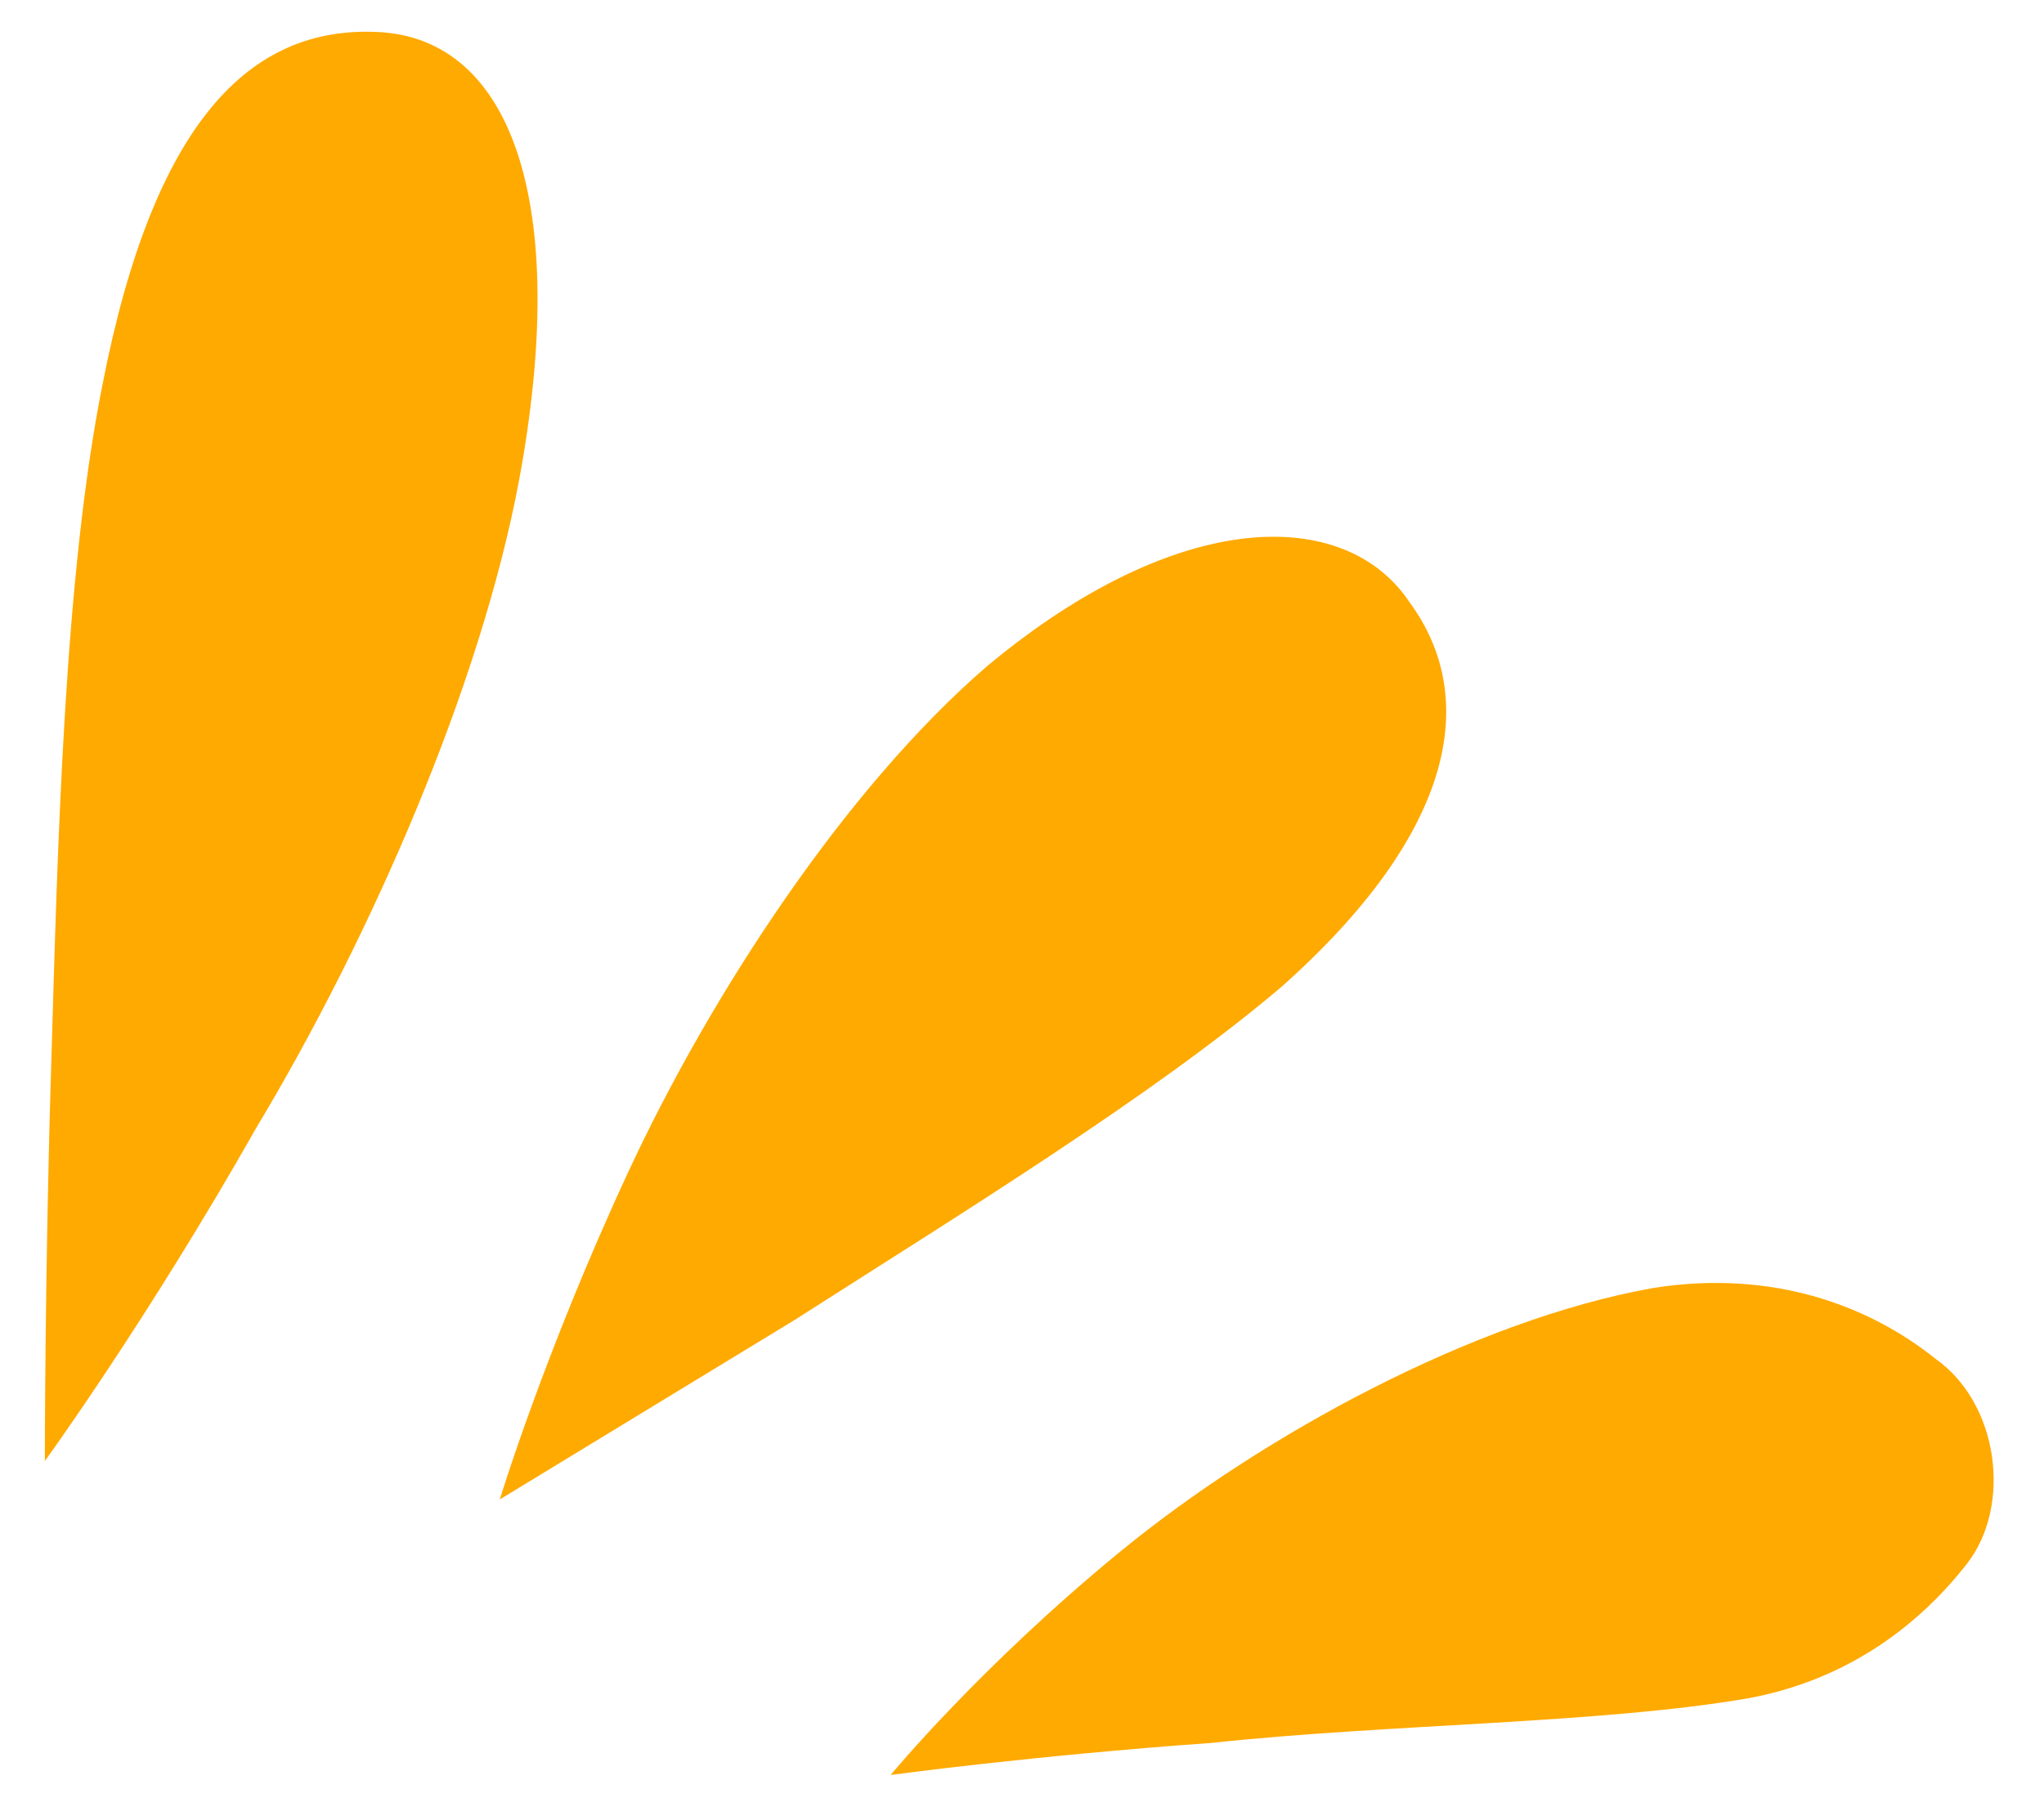 <?xml version="1.0" encoding="utf-8"?>
<!-- Generator: Adobe Illustrator 25.2.1, SVG Export Plug-In . SVG Version: 6.00 Build 0)  -->
<svg version="1.1" id="Layer_1" xmlns="http://www.w3.org/2000/svg" xmlns:xlink="http://www.w3.org/1999/xlink" x="0px" y="0px"
	 width="31.9px" height="28.2px" viewBox="0 0 31.9 28.2" style="enable-background:new 0 0 31.9 28.2;" xml:space="preserve">
<style type="text/css">
	.st0{fill:#FFAA00;}
</style>
<g>
	<path class="st0" d="M5.9,0.5c2.1,0.1,3,2.7,2.2,7C7.5,10.7,5.8,14.6,4,17.6c-1.7,3-3.3,5.2-3.3,5.2s0-3,0.1-6.2
		C0.9,13.2,1,9,1.6,6C2.4,1.9,3.9,0.4,5.9,0.5z"/>
</g>
<g>
	<path class="st0" d="M22,9.4c1.1,1.5,0.7,3.6-2,6c-2,1.7-5.1,3.6-7.6,5.2c-2.3,1.4-4.6,2.8-4.6,2.8s0.7-2.3,2-5.1
		c1.3-2.8,3.4-6,5.6-7.9C18.4,7.9,21,7.9,22,9.4z"/>
</g>
<g>
	<path class="st0" d="M30.7,24.4c-0.7,0.9-1.8,1.8-3.4,2.1c-2.3,0.4-5.6,0.4-8.4,0.7c-2.8,0.2-5,0.5-5,0.5s1.4-1.7,3.6-3.5
		c2.2-1.8,5.5-3.6,8.3-4.1c1.9-0.3,3.4,0.3,4.4,1.1C31.2,21.9,31.4,23.5,30.7,24.4z"/>
</g>
</svg>
